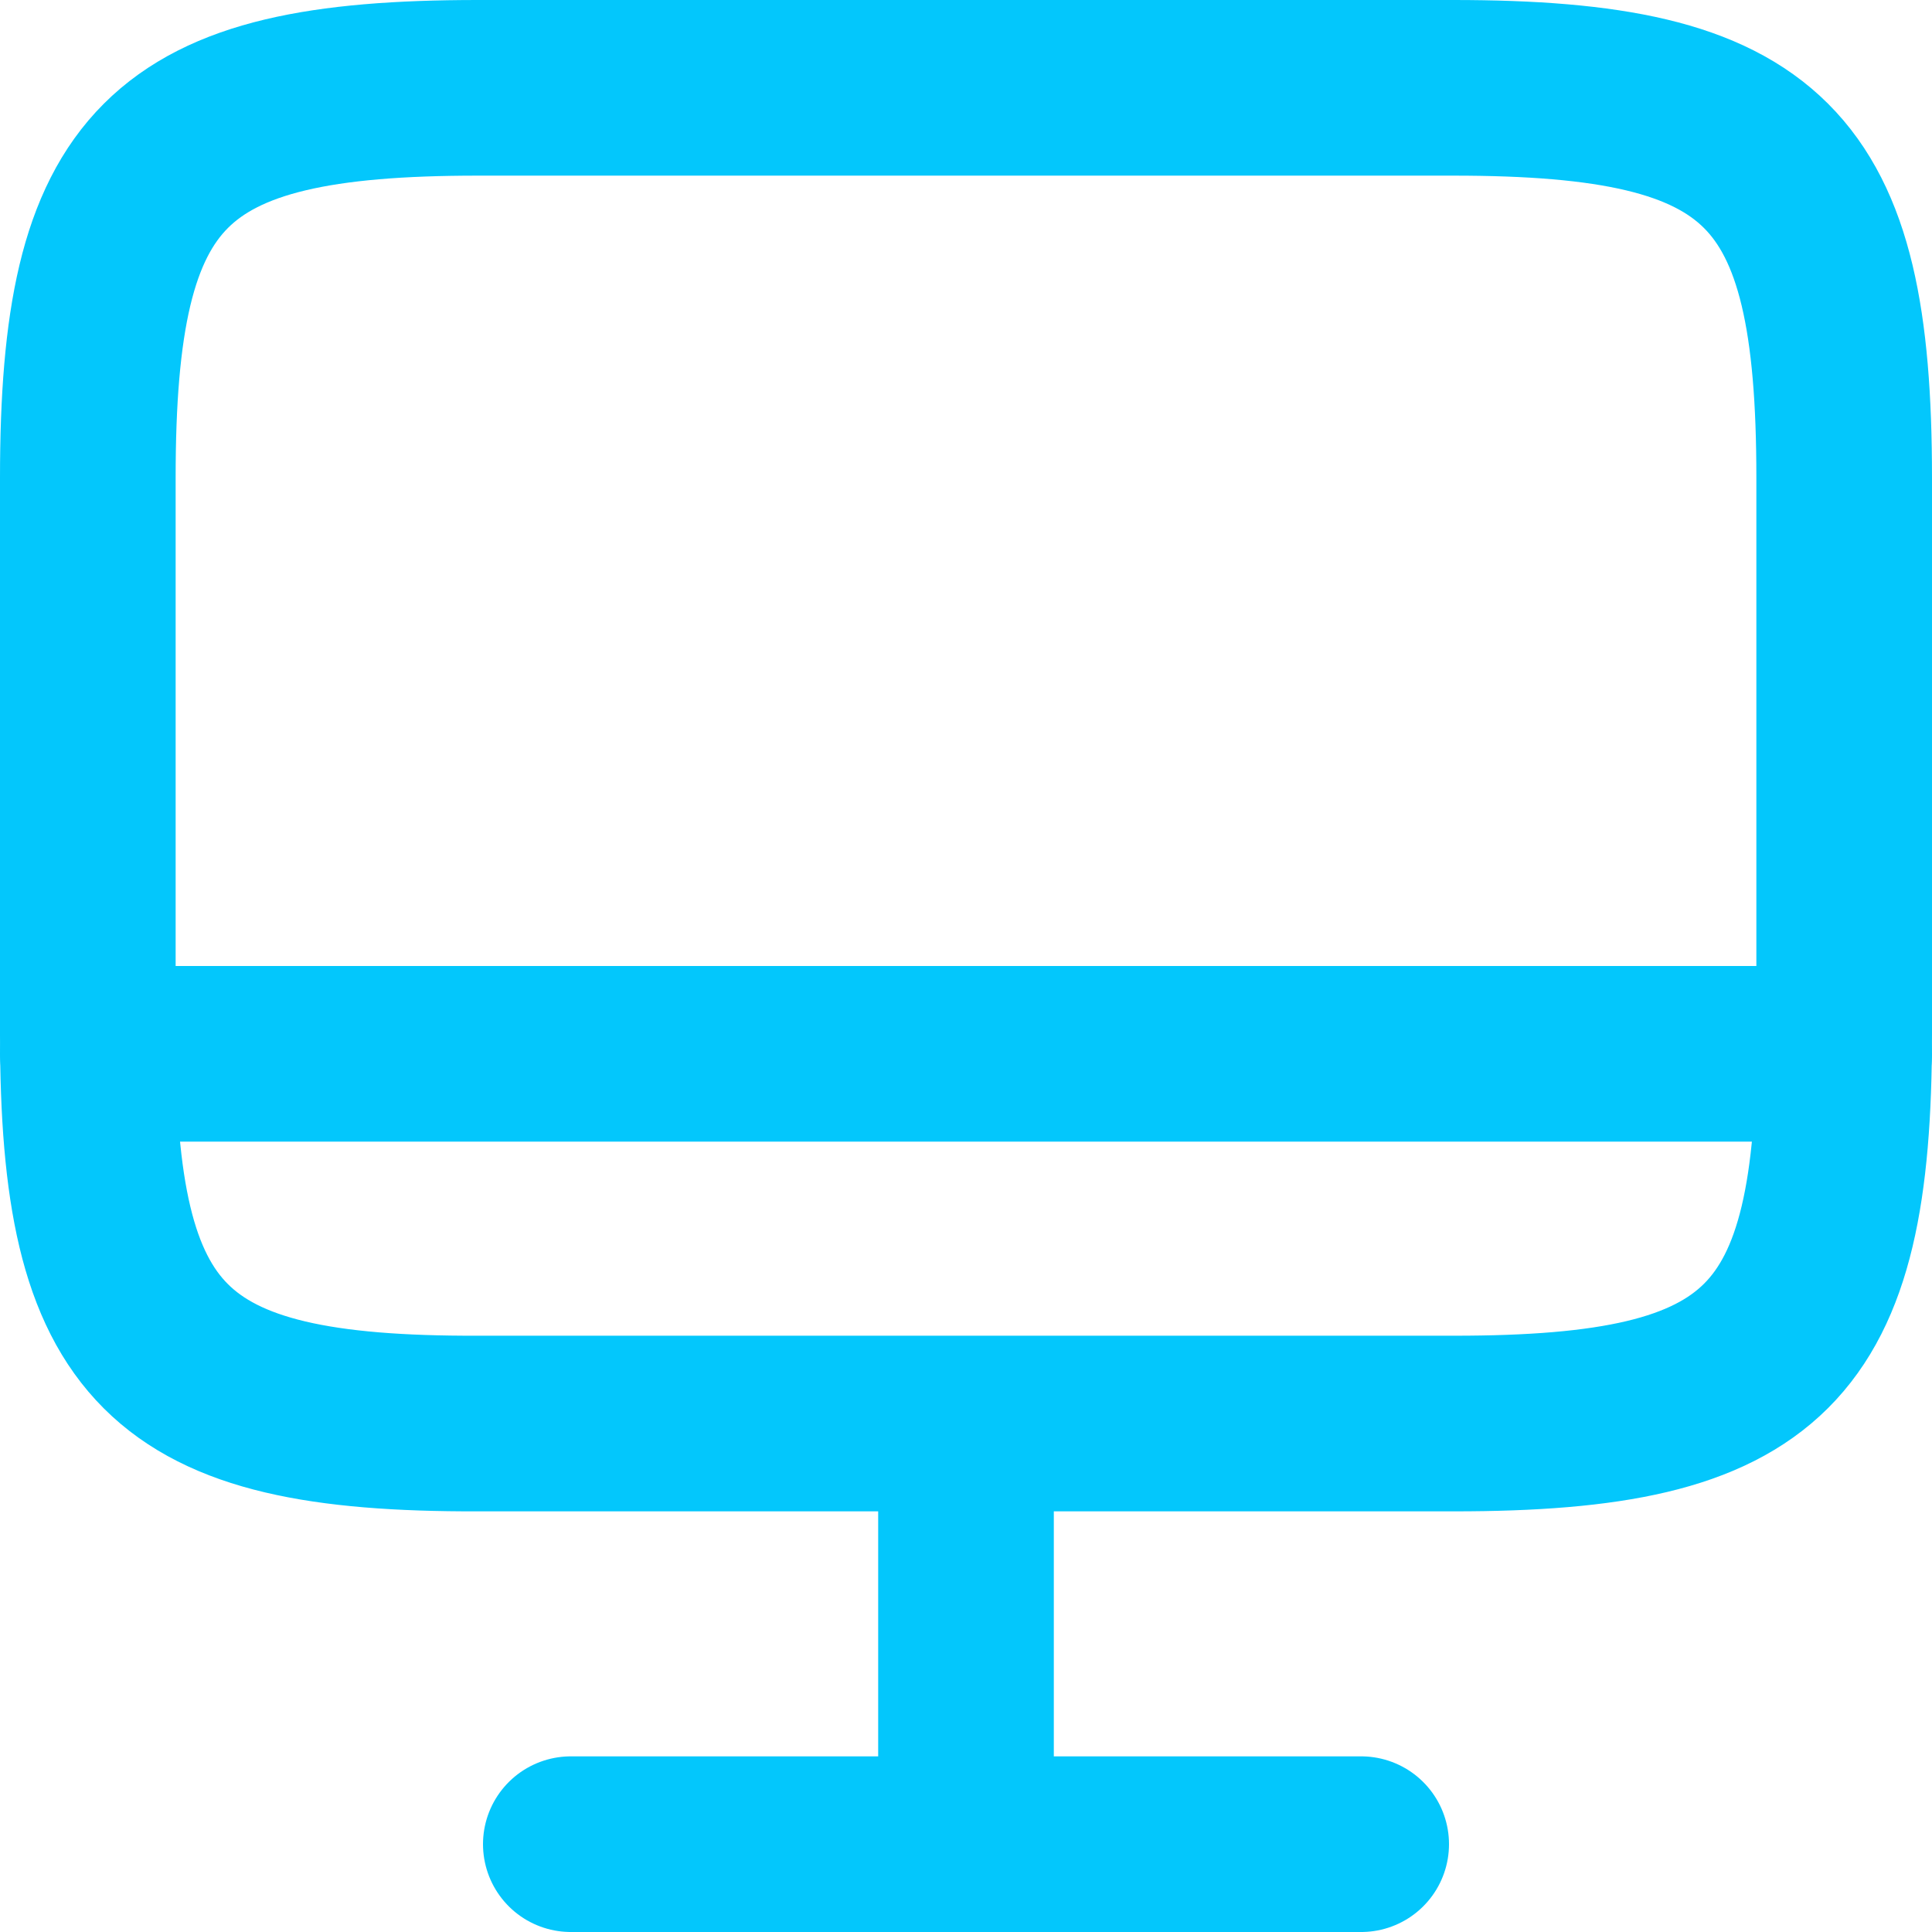 <svg viewBox="0 0 22 22" fill="none" xmlns="http://www.w3.org/2000/svg">
	<path d="M5.44 1H16.55C20.11 1 21 1.89 21 5.44V11.77C21 15.33 20.11 16.21 16.56 16.21H5.44C1.89 16.22 1 15.33 1 11.78V5.44C1 1.89 1.89 1 5.44 1Z" stroke="#03C7FC" stroke-width="2" stroke-linecap="round" stroke-linejoin="round"/>
	<path d="M11 16.22V21" stroke="#03C7FC" stroke-width="2" stroke-linecap="round" stroke-linejoin="round"/>
	<path d="M1 12H21" stroke="#03C7FC" stroke-width="2" stroke-linecap="round" stroke-linejoin="round"/>
	<path d="M6.5 21H15.5" stroke="#03C7FC" stroke-width="2" stroke-linecap="round" stroke-linejoin="round"/>
</svg>